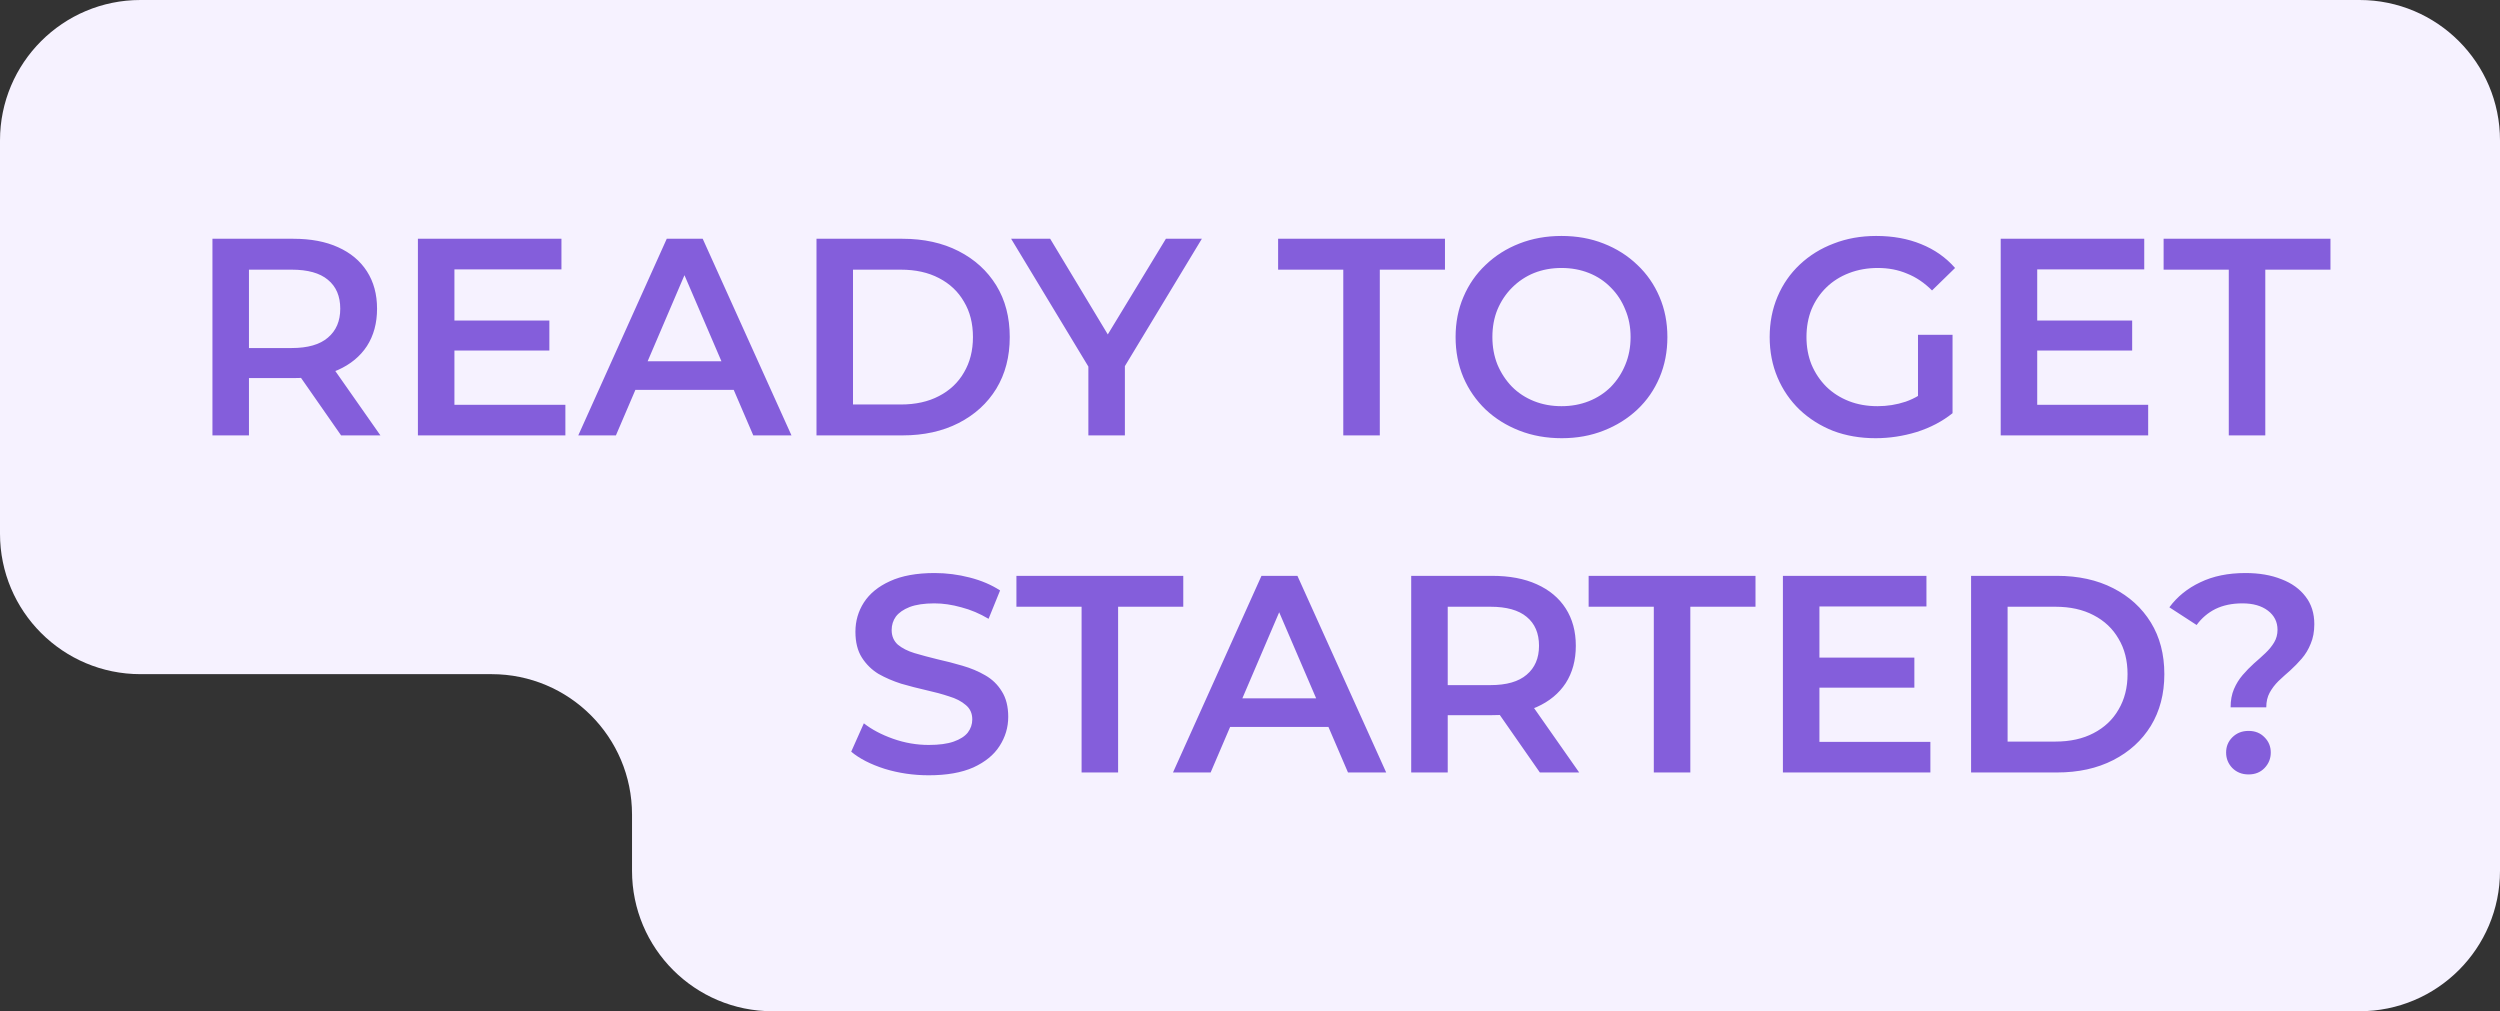 <?xml version="1.0" encoding="UTF-8"?> <svg xmlns="http://www.w3.org/2000/svg" width="178" height="72" viewBox="0 0 178 72" fill="none"><rect x="0" y="0" width="178" height="72" fill="#333333" stroke="none"/><path fill-rule="evenodd" clip-rule="evenodd" d="M10 0C4.477 0 0 4.477 0 10V38C0 43.523 4.477 48 10 48H35C40.523 48 45 52.477 45 58V62C45 67.523 49.477 72 55 72H168C173.523 72 178 67.523 178 62V10C178 4.477 173.523 0 168 0H10Z" fill="#F6F2FF"></path><path d="M15.126 31V17H20.886C22.126 17 23.186 17.2 24.066 17.6C24.959 18 25.646 18.573 26.126 19.32C26.606 20.067 26.846 20.953 26.846 21.98C26.846 23.007 26.606 23.893 26.126 24.64C25.646 25.373 24.959 25.94 24.066 26.34C23.186 26.727 22.126 26.92 20.886 26.92H16.566L17.726 25.74V31H15.126ZM24.286 31L20.746 25.92H23.526L27.086 31H24.286ZM17.726 26.02L16.566 24.78H20.766C21.913 24.78 22.773 24.533 23.346 24.04C23.933 23.547 24.226 22.86 24.226 21.98C24.226 21.087 23.933 20.4 23.346 19.92C22.773 19.44 21.913 19.2 20.766 19.2H16.566L17.726 17.92V26.02ZM32.155 22.82H39.115V24.96H32.155V22.82ZM32.355 28.82H40.255V31H29.755V17H39.975V19.18H32.355V28.82ZM41.173 31L47.473 17H50.033L56.353 31H53.633L48.213 18.38H49.253L43.853 31H41.173ZM44.073 27.76L44.773 25.72H52.333L53.033 27.76H44.073ZM58.134 31V17H64.254C65.774 17 67.107 17.293 68.254 17.88C69.401 18.467 70.294 19.28 70.934 20.32C71.574 21.36 71.894 22.587 71.894 24C71.894 25.4 71.574 26.627 70.934 27.68C70.294 28.72 69.401 29.533 68.254 30.12C67.107 30.707 65.774 31 64.254 31H58.134ZM60.734 28.8H64.134C65.187 28.8 66.094 28.6 66.854 28.2C67.627 27.8 68.221 27.24 68.634 26.52C69.061 25.8 69.274 24.96 69.274 24C69.274 23.027 69.061 22.187 68.634 21.48C68.221 20.76 67.627 20.2 66.854 19.8C66.094 19.4 65.187 19.2 64.134 19.2H60.734V28.8ZM77.492 31V25.46L78.072 27.06L71.992 17H74.772L79.652 25.1H78.092L83.012 17H85.572L79.492 27.06L80.092 25.46V31H77.492ZM95.642 31V19.2H91.002V17H102.882V19.2H98.242V31H95.642ZM111.198 31.2C110.104 31.2 109.098 31.02 108.178 30.66C107.258 30.3 106.458 29.8 105.778 29.16C105.098 28.507 104.571 27.747 104.198 26.88C103.824 26 103.638 25.04 103.638 24C103.638 22.96 103.824 22.007 104.198 21.14C104.571 20.26 105.098 19.5 105.778 18.86C106.458 18.207 107.258 17.7 108.178 17.34C109.098 16.98 110.098 16.8 111.178 16.8C112.271 16.8 113.271 16.98 114.178 17.34C115.098 17.7 115.898 18.207 116.578 18.86C117.258 19.5 117.784 20.26 118.158 21.14C118.531 22.007 118.718 22.96 118.718 24C118.718 25.04 118.531 26 118.158 26.88C117.784 27.76 117.258 28.52 116.578 29.16C115.898 29.8 115.098 30.3 114.178 30.66C113.271 31.02 112.278 31.2 111.198 31.2ZM111.178 28.92C111.884 28.92 112.538 28.8 113.138 28.56C113.738 28.32 114.258 27.98 114.698 27.54C115.138 27.087 115.478 26.567 115.718 25.98C115.971 25.38 116.098 24.72 116.098 24C116.098 23.28 115.971 22.627 115.718 22.04C115.478 21.44 115.138 20.92 114.698 20.48C114.258 20.027 113.738 19.68 113.138 19.44C112.538 19.2 111.884 19.08 111.178 19.08C110.471 19.08 109.818 19.2 109.218 19.44C108.631 19.68 108.111 20.027 107.658 20.48C107.218 20.92 106.871 21.44 106.618 22.04C106.378 22.627 106.258 23.28 106.258 24C106.258 24.707 106.378 25.36 106.618 25.96C106.871 26.56 107.218 27.087 107.658 27.54C108.098 27.98 108.618 28.32 109.218 28.56C109.818 28.8 110.471 28.92 111.178 28.92ZM133.541 31.2C132.448 31.2 131.441 31.027 130.521 30.68C129.614 30.32 128.821 29.82 128.141 29.18C127.461 28.527 126.934 27.76 126.561 26.88C126.188 26 126.001 25.04 126.001 24C126.001 22.96 126.188 22 126.561 21.12C126.934 20.24 127.461 19.48 128.141 18.84C128.834 18.187 129.641 17.687 130.561 17.34C131.481 16.98 132.488 16.8 133.581 16.8C134.768 16.8 135.834 16.993 136.781 17.38C137.741 17.767 138.548 18.333 139.201 19.08L137.561 20.68C137.014 20.133 136.421 19.733 135.781 19.48C135.154 19.213 134.461 19.08 133.701 19.08C132.968 19.08 132.288 19.2 131.661 19.44C131.034 19.68 130.494 20.02 130.041 20.46C129.588 20.9 129.234 21.42 128.981 22.02C128.741 22.62 128.621 23.28 128.621 24C128.621 24.707 128.741 25.36 128.981 25.96C129.234 26.56 129.588 27.087 130.041 27.54C130.494 27.98 131.028 28.32 131.641 28.56C132.254 28.8 132.934 28.92 133.681 28.92C134.374 28.92 135.041 28.813 135.681 28.6C136.334 28.373 136.954 28 137.541 27.48L139.021 29.42C138.288 30.007 137.434 30.453 136.461 30.76C135.501 31.053 134.528 31.2 133.541 31.2ZM136.561 29.08V23.84H139.021V29.42L136.561 29.08ZM144.85 22.82H151.81V24.96H144.85V22.82ZM145.05 28.82H152.95V31H142.45V17H152.67V19.18H145.05V28.82ZM158.689 31V19.2H154.049V17H165.929V19.2H161.289V31H158.689ZM66.126 55.2C65.033 55.2 63.986 55.047 62.986 54.74C61.986 54.42 61.193 54.013 60.606 53.52L61.506 51.5C62.066 51.94 62.76 52.307 63.586 52.6C64.413 52.893 65.26 53.04 66.126 53.04C66.86 53.04 67.453 52.96 67.906 52.8C68.36 52.64 68.693 52.427 68.906 52.16C69.12 51.88 69.226 51.567 69.226 51.22C69.226 50.793 69.073 50.453 68.766 50.2C68.46 49.933 68.06 49.727 67.566 49.58C67.086 49.42 66.546 49.273 65.946 49.14C65.36 49.007 64.766 48.853 64.166 48.68C63.58 48.493 63.04 48.26 62.546 47.98C62.066 47.687 61.673 47.3 61.366 46.82C61.06 46.34 60.906 45.727 60.906 44.98C60.906 44.22 61.106 43.527 61.506 42.9C61.92 42.26 62.54 41.753 63.366 41.38C64.206 40.993 65.266 40.8 66.546 40.8C67.386 40.8 68.22 40.907 69.046 41.12C69.873 41.333 70.593 41.64 71.206 42.04L70.386 44.06C69.76 43.687 69.113 43.413 68.446 43.24C67.78 43.053 67.14 42.96 66.526 42.96C65.806 42.96 65.22 43.047 64.766 43.22C64.326 43.393 64 43.62 63.786 43.9C63.586 44.18 63.486 44.5 63.486 44.86C63.486 45.287 63.633 45.633 63.926 45.9C64.233 46.153 64.626 46.353 65.106 46.5C65.6 46.647 66.146 46.793 66.746 46.94C67.346 47.073 67.94 47.227 68.526 47.4C69.126 47.573 69.666 47.8 70.146 48.08C70.64 48.36 71.033 48.74 71.326 49.22C71.633 49.7 71.786 50.307 71.786 51.04C71.786 51.787 71.58 52.48 71.166 53.12C70.766 53.747 70.146 54.253 69.306 54.64C68.466 55.013 67.406 55.2 66.126 55.2ZM77.009 55V43.2H72.369V41H84.249V43.2H79.609V55H77.009ZM83.517 55L89.817 41H92.377L98.697 55H95.977L90.557 42.38H91.597L86.197 55H83.517ZM86.417 51.76L87.117 49.72H94.677L95.377 51.76H86.417ZM100.478 55V41H106.238C107.478 41 108.538 41.2 109.418 41.6C110.311 42 110.998 42.573 111.478 43.32C111.958 44.067 112.198 44.953 112.198 45.98C112.198 47.007 111.958 47.893 111.478 48.64C110.998 49.373 110.311 49.94 109.418 50.34C108.538 50.727 107.478 50.92 106.238 50.92H101.918L103.078 49.74V55H100.478ZM109.638 55L106.098 49.92H108.878L112.438 55H109.638ZM103.078 50.02L101.918 48.78H106.118C107.264 48.78 108.124 48.533 108.698 48.04C109.284 47.547 109.578 46.86 109.578 45.98C109.578 45.087 109.284 44.4 108.698 43.92C108.124 43.44 107.264 43.2 106.118 43.2H101.918L103.078 41.92V50.02ZM117.751 55V43.2H113.111V41H124.991V43.2H120.351V55H117.751ZM129.343 46.82H136.303V48.96H129.343V46.82ZM129.543 52.82H137.443V55H126.943V41H137.163V43.18H129.543V52.82ZM140.341 55V41H146.461C147.981 41 149.314 41.293 150.461 41.88C151.608 42.467 152.501 43.28 153.141 44.32C153.781 45.36 154.101 46.587 154.101 48C154.101 49.4 153.781 50.627 153.141 51.68C152.501 52.72 151.608 53.533 150.461 54.12C149.314 54.707 147.981 55 146.461 55H140.341ZM142.941 52.8H146.341C147.394 52.8 148.301 52.6 149.061 52.2C149.834 51.8 150.428 51.24 150.841 50.52C151.268 49.8 151.481 48.96 151.481 48C151.481 47.027 151.268 46.187 150.841 45.48C150.428 44.76 149.834 44.2 149.061 43.8C148.301 43.4 147.394 43.2 146.341 43.2H142.941V52.8ZM158.819 50.36C158.819 49.867 158.899 49.433 159.059 49.06C159.219 48.687 159.426 48.353 159.679 48.06C159.932 47.767 160.199 47.493 160.479 47.24C160.772 46.987 161.046 46.74 161.299 46.5C161.552 46.26 161.759 46.007 161.919 45.74C162.079 45.473 162.159 45.173 162.159 44.84C162.159 44.28 161.932 43.827 161.479 43.48C161.026 43.133 160.419 42.96 159.659 42.96C158.926 42.96 158.286 43.093 157.739 43.36C157.206 43.627 156.759 44.007 156.399 44.5L154.459 43.24C155.019 42.48 155.752 41.887 156.659 41.46C157.566 41.02 158.639 40.8 159.879 40.8C160.852 40.8 161.706 40.947 162.439 41.24C163.172 41.52 163.746 41.933 164.159 42.48C164.572 43.013 164.779 43.667 164.779 44.44C164.779 44.973 164.692 45.44 164.519 45.84C164.359 46.24 164.146 46.593 163.879 46.9C163.626 47.193 163.352 47.473 163.059 47.74C162.766 47.993 162.486 48.247 162.219 48.5C161.966 48.753 161.759 49.027 161.599 49.32C161.439 49.613 161.359 49.96 161.359 50.36H158.819ZM160.099 55.14C159.632 55.14 159.246 54.987 158.939 54.68C158.646 54.373 158.499 54.007 158.499 53.58C158.499 53.153 158.646 52.793 158.939 52.5C159.246 52.193 159.632 52.04 160.099 52.04C160.566 52.04 160.946 52.193 161.239 52.5C161.532 52.793 161.679 53.153 161.679 53.58C161.679 54.007 161.532 54.373 161.239 54.68C160.946 54.987 160.566 55.14 160.099 55.14Z" fill="#845EDB"></path></svg> 
